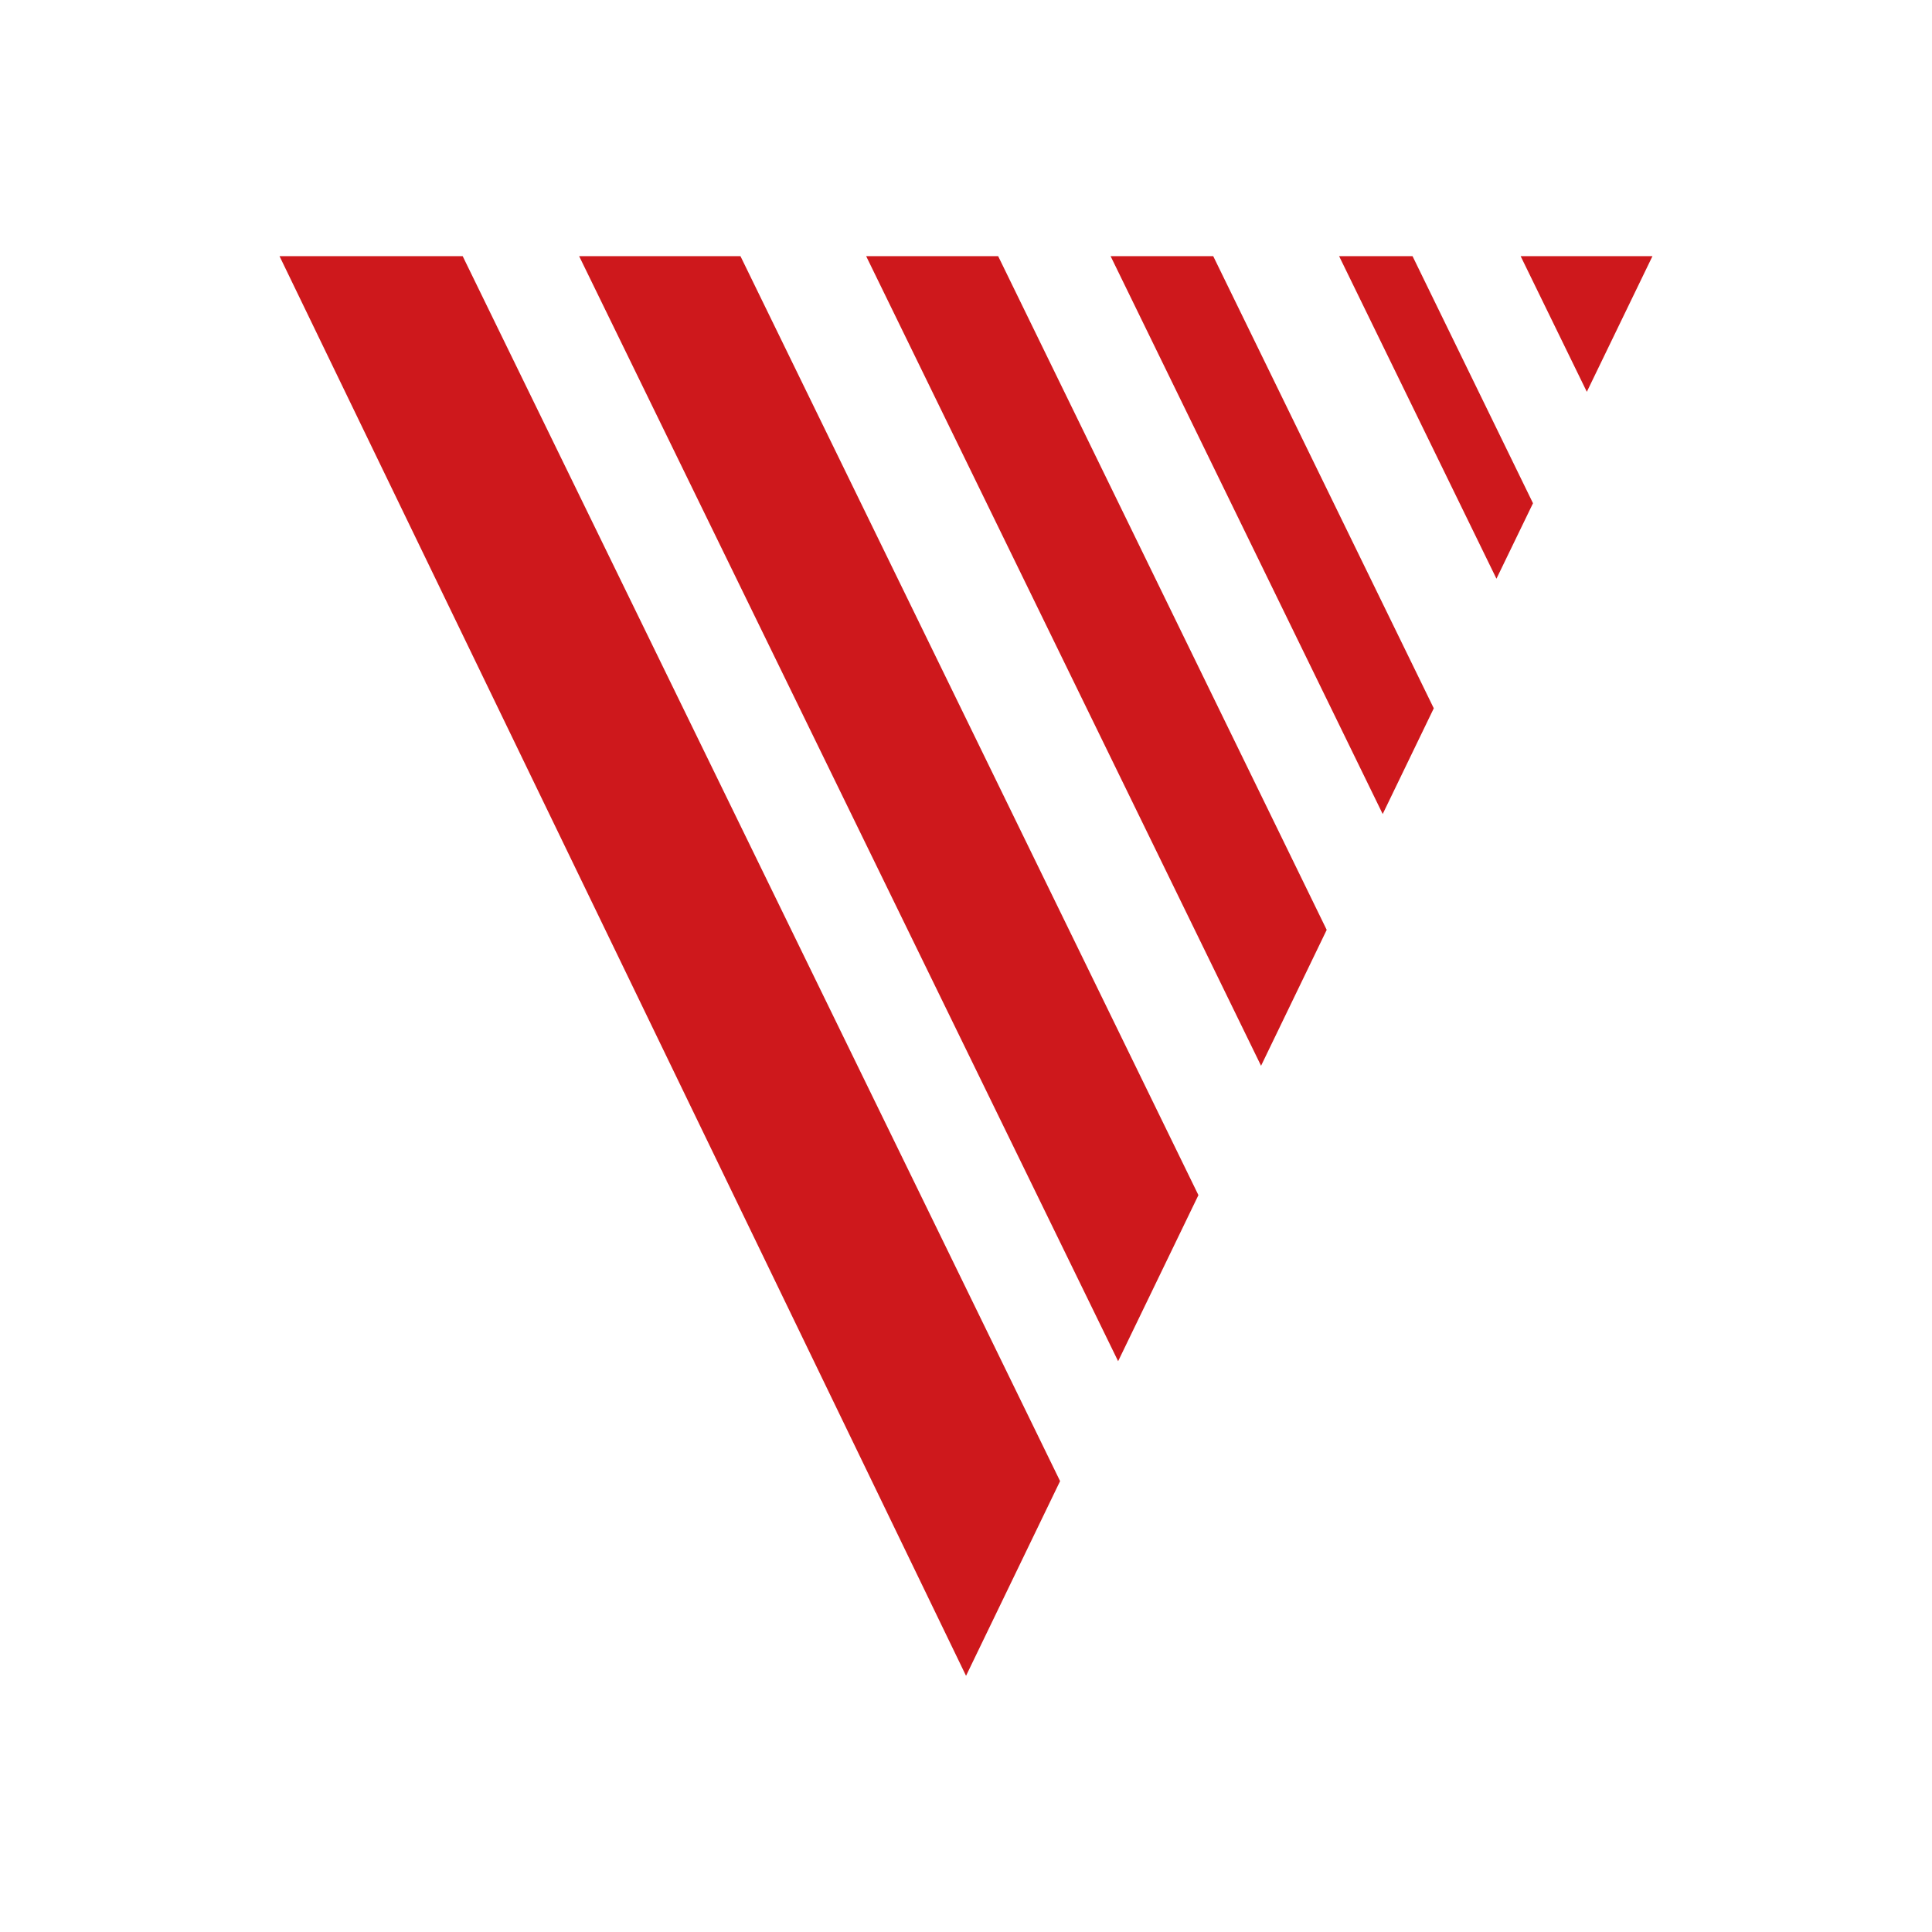 <?xml version="1.0" encoding="utf-8"?>
<!-- Generator: Adobe Illustrator 26.1.0, SVG Export Plug-In . SVG Version: 6.00 Build 0)  -->
<svg version="1.1" id="Ebene_1" xmlns="http://www.w3.org/2000/svg" xmlns:xlink="http://www.w3.org/1999/xlink" x="0px" y="0px"
	 viewBox="0 0 500 500" style="enable-background:new 0 0 500 500;" xml:space="preserve">
<style type="text/css">
	.st0{opacity:0.18;}
	.st1{opacity:0.99;}
	.st2{fill:#C41718;}
	.st3{fill:#CE181C;}
	.st4{fill:#56AF32;}
</style>
<path class="st3" d="M72.34,66.29l177.67,367.41l24.34-50.39L119.74,66.29H72.34z M149.88,66.29l139.49,285.99l20.78-42.98
	L191.63,66.29H149.88z M224.16,66.29l102.2,209.53l16.99-35.17L258.32,66.29H224.16z M287.42,66.29l70.42,144.38l13.22-27.36
	L313.98,66.29H287.42z M346.56,66.29l40.72,83.48l9.46-19.53l-31.18-63.95H346.56z M393.54,66.29l17.13,35.11l16.99-35.11H393.54z"
	/>
</svg>
